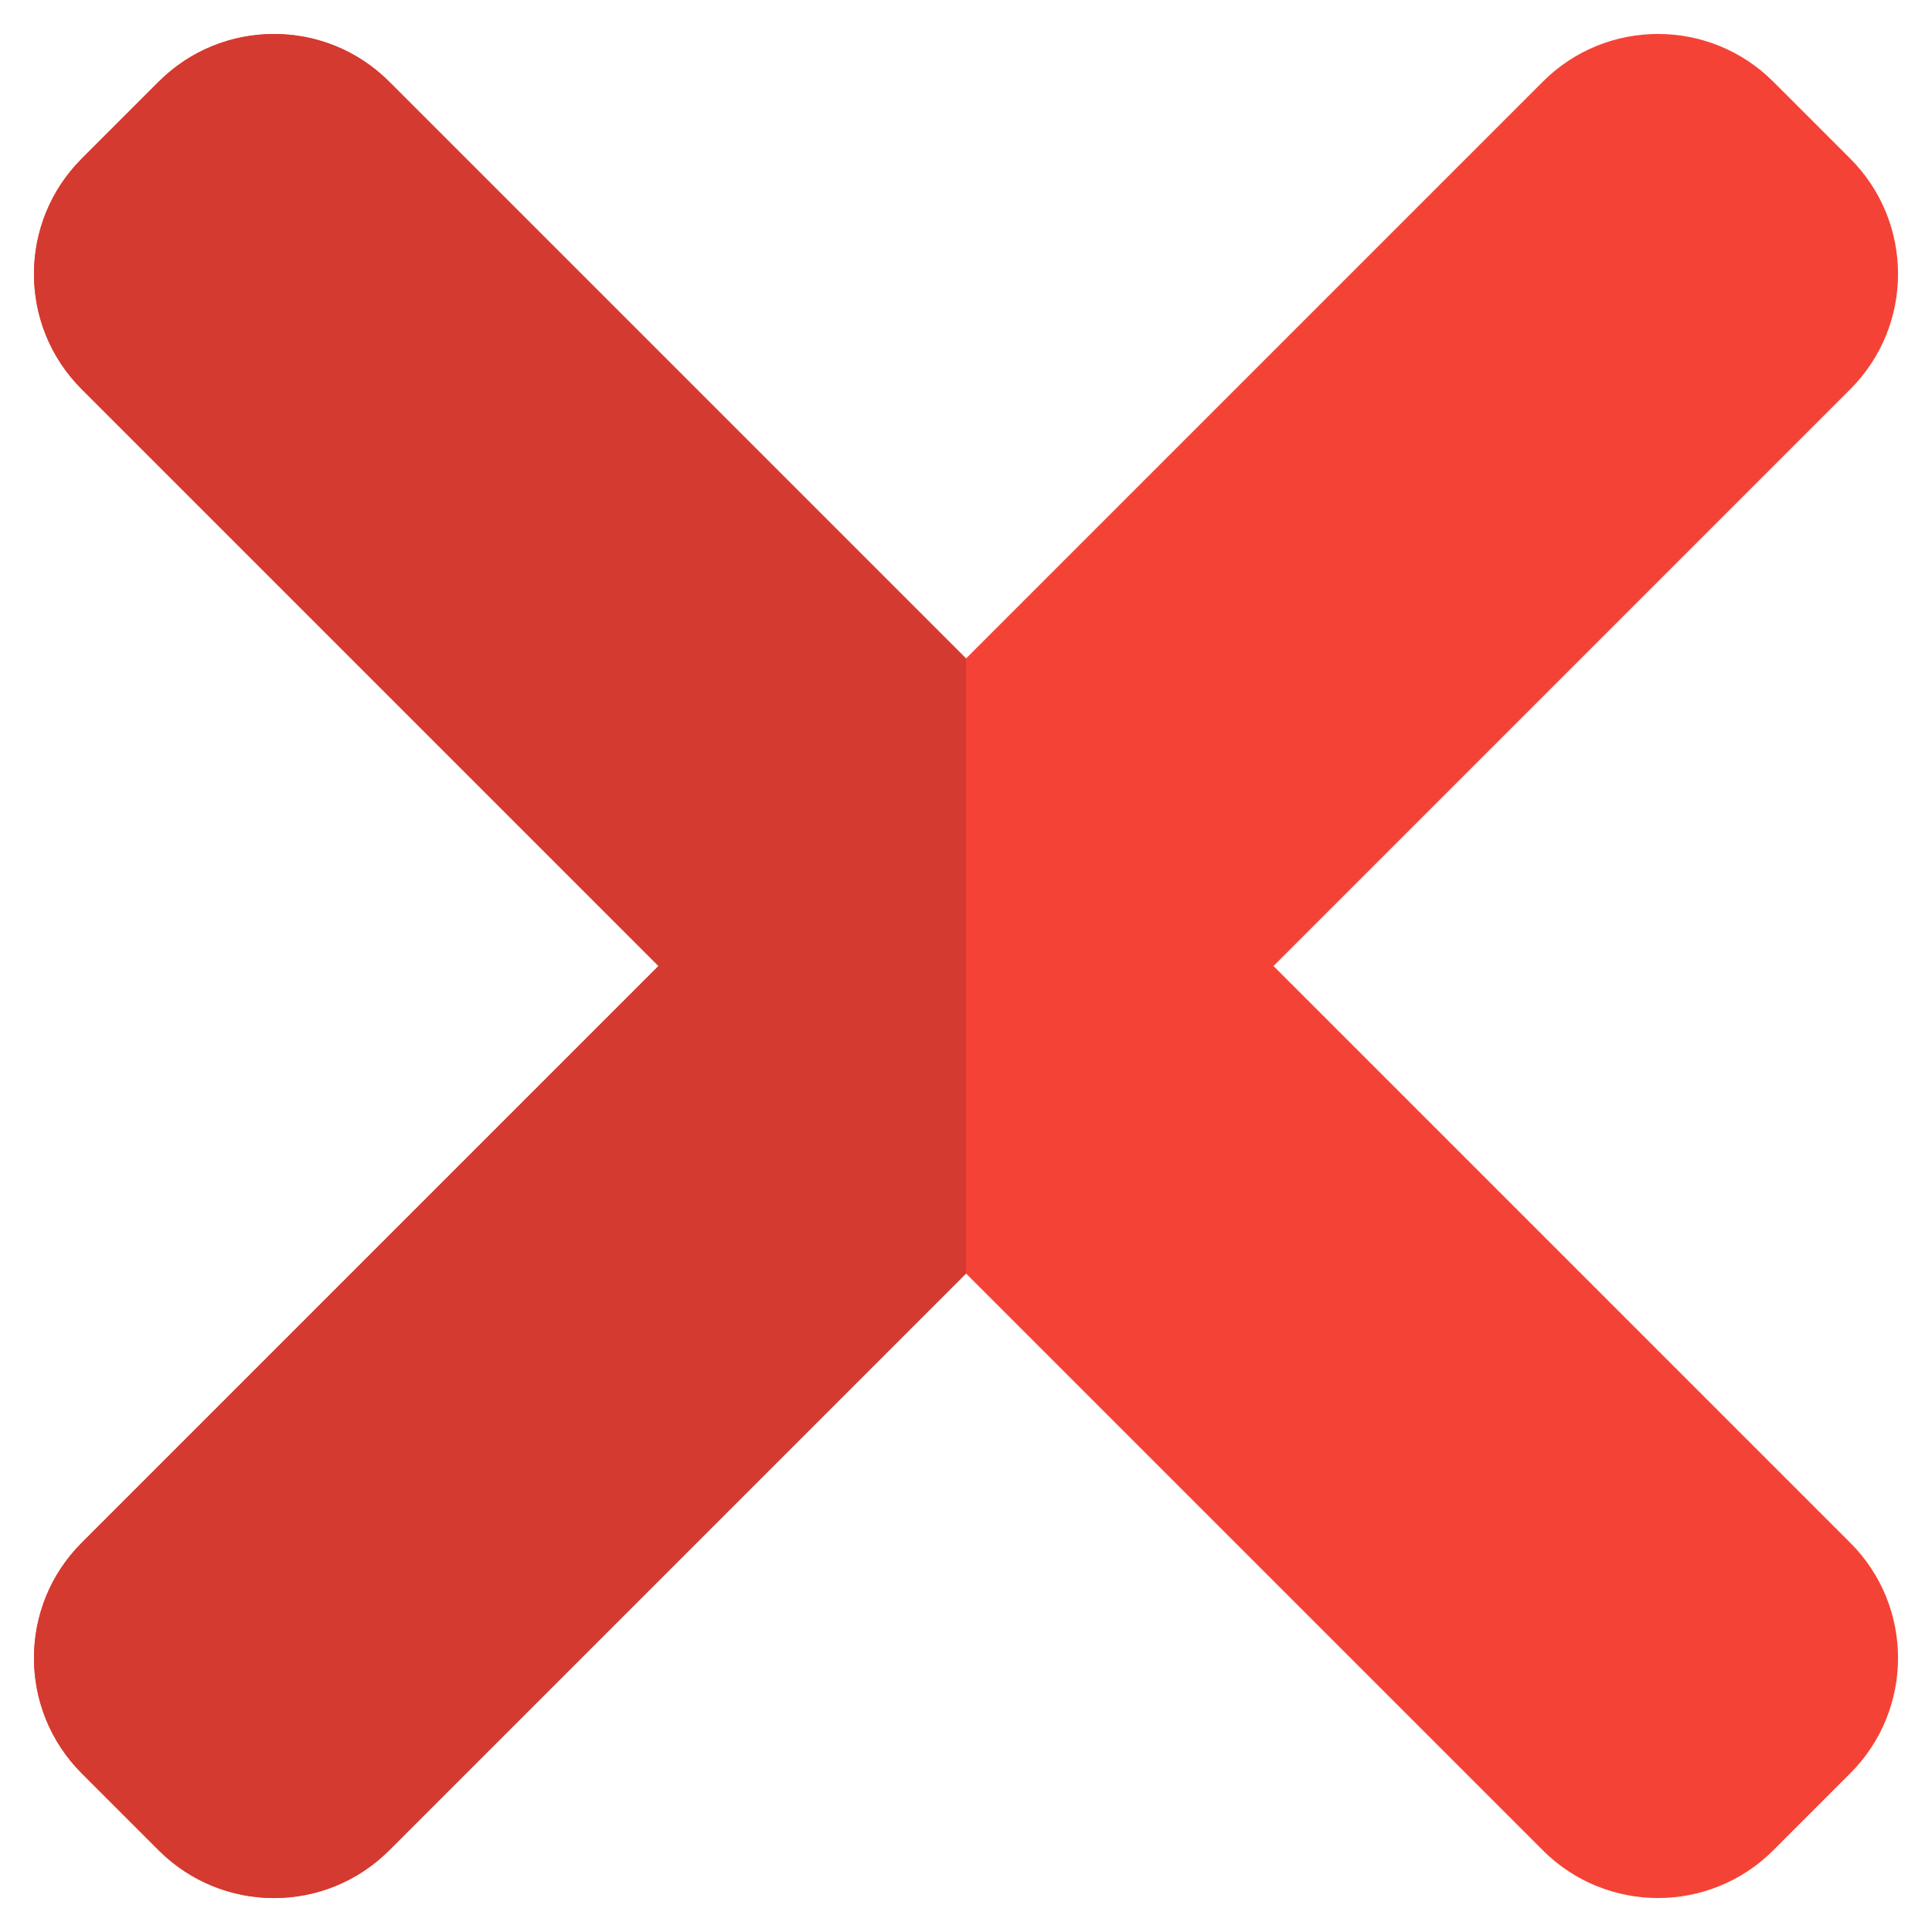 <?xml version="1.0" encoding="utf-8"?>
<!-- Generator: Adobe Illustrator 25.1.0, SVG Export Plug-In . SVG Version: 6.00 Build 0)  -->
<svg version="1.1" id="Layer_1" xmlns="http://www.w3.org/2000/svg" xmlns:xlink="http://www.w3.org/1999/xlink" x="0px" y="0px"
	 width="512px" height="512px" viewBox="0 0 512 512" style="enable-background:new 0 0 512 512;" xml:space="preserve">
<style type="text/css">
	.st0{fill:#F44336;}
	.st1{fill:#D43A2F;}
</style>
<path class="st0" d="M490.333,408.839L103.159,21.665c-16.857-16.886-44.233-16.886-61.119,0L21.667,42.038
	c-16.886,16.886-16.886,44.262,0,61.119l387.175,387.175c16.857,16.886,44.233,16.886,61.119,0l20.373-20.373
	C507.22,453.072,507.22,425.697,490.333,408.839L490.333,408.839z"/>
<path class="st0" d="M408.841,21.665L21.667,408.839c-16.886,16.857-16.886,44.233,0,61.119l20.373,20.373
	c16.886,16.886,44.262,16.886,61.119,0l387.175-387.175c16.886-16.857,16.886-44.233,0-61.119L469.96,21.665
	C453.074,4.778,425.699,4.778,408.841,21.665L408.841,21.665z"/>
<g>
	<path class="st1" d="M72.614,9.014c-11.065,0-22.131,4.207-30.574,12.65L21.667,42.038c-16.886,16.886-16.886,44.262,0,61.119
		l152.841,152.841L256,174.506L103.159,21.665C94.744,13.222,83.679,9.014,72.614,9.014z"/>
	<path class="st1" d="M256,174.506l-81.492,81.492L21.667,408.839c-16.886,16.857-16.886,44.233,0,61.119l20.373,20.373
		c8.443,8.443,19.509,12.679,30.574,12.679s22.131-4.236,30.545-12.679L256,337.49V174.506z"/>
</g>
</svg>
